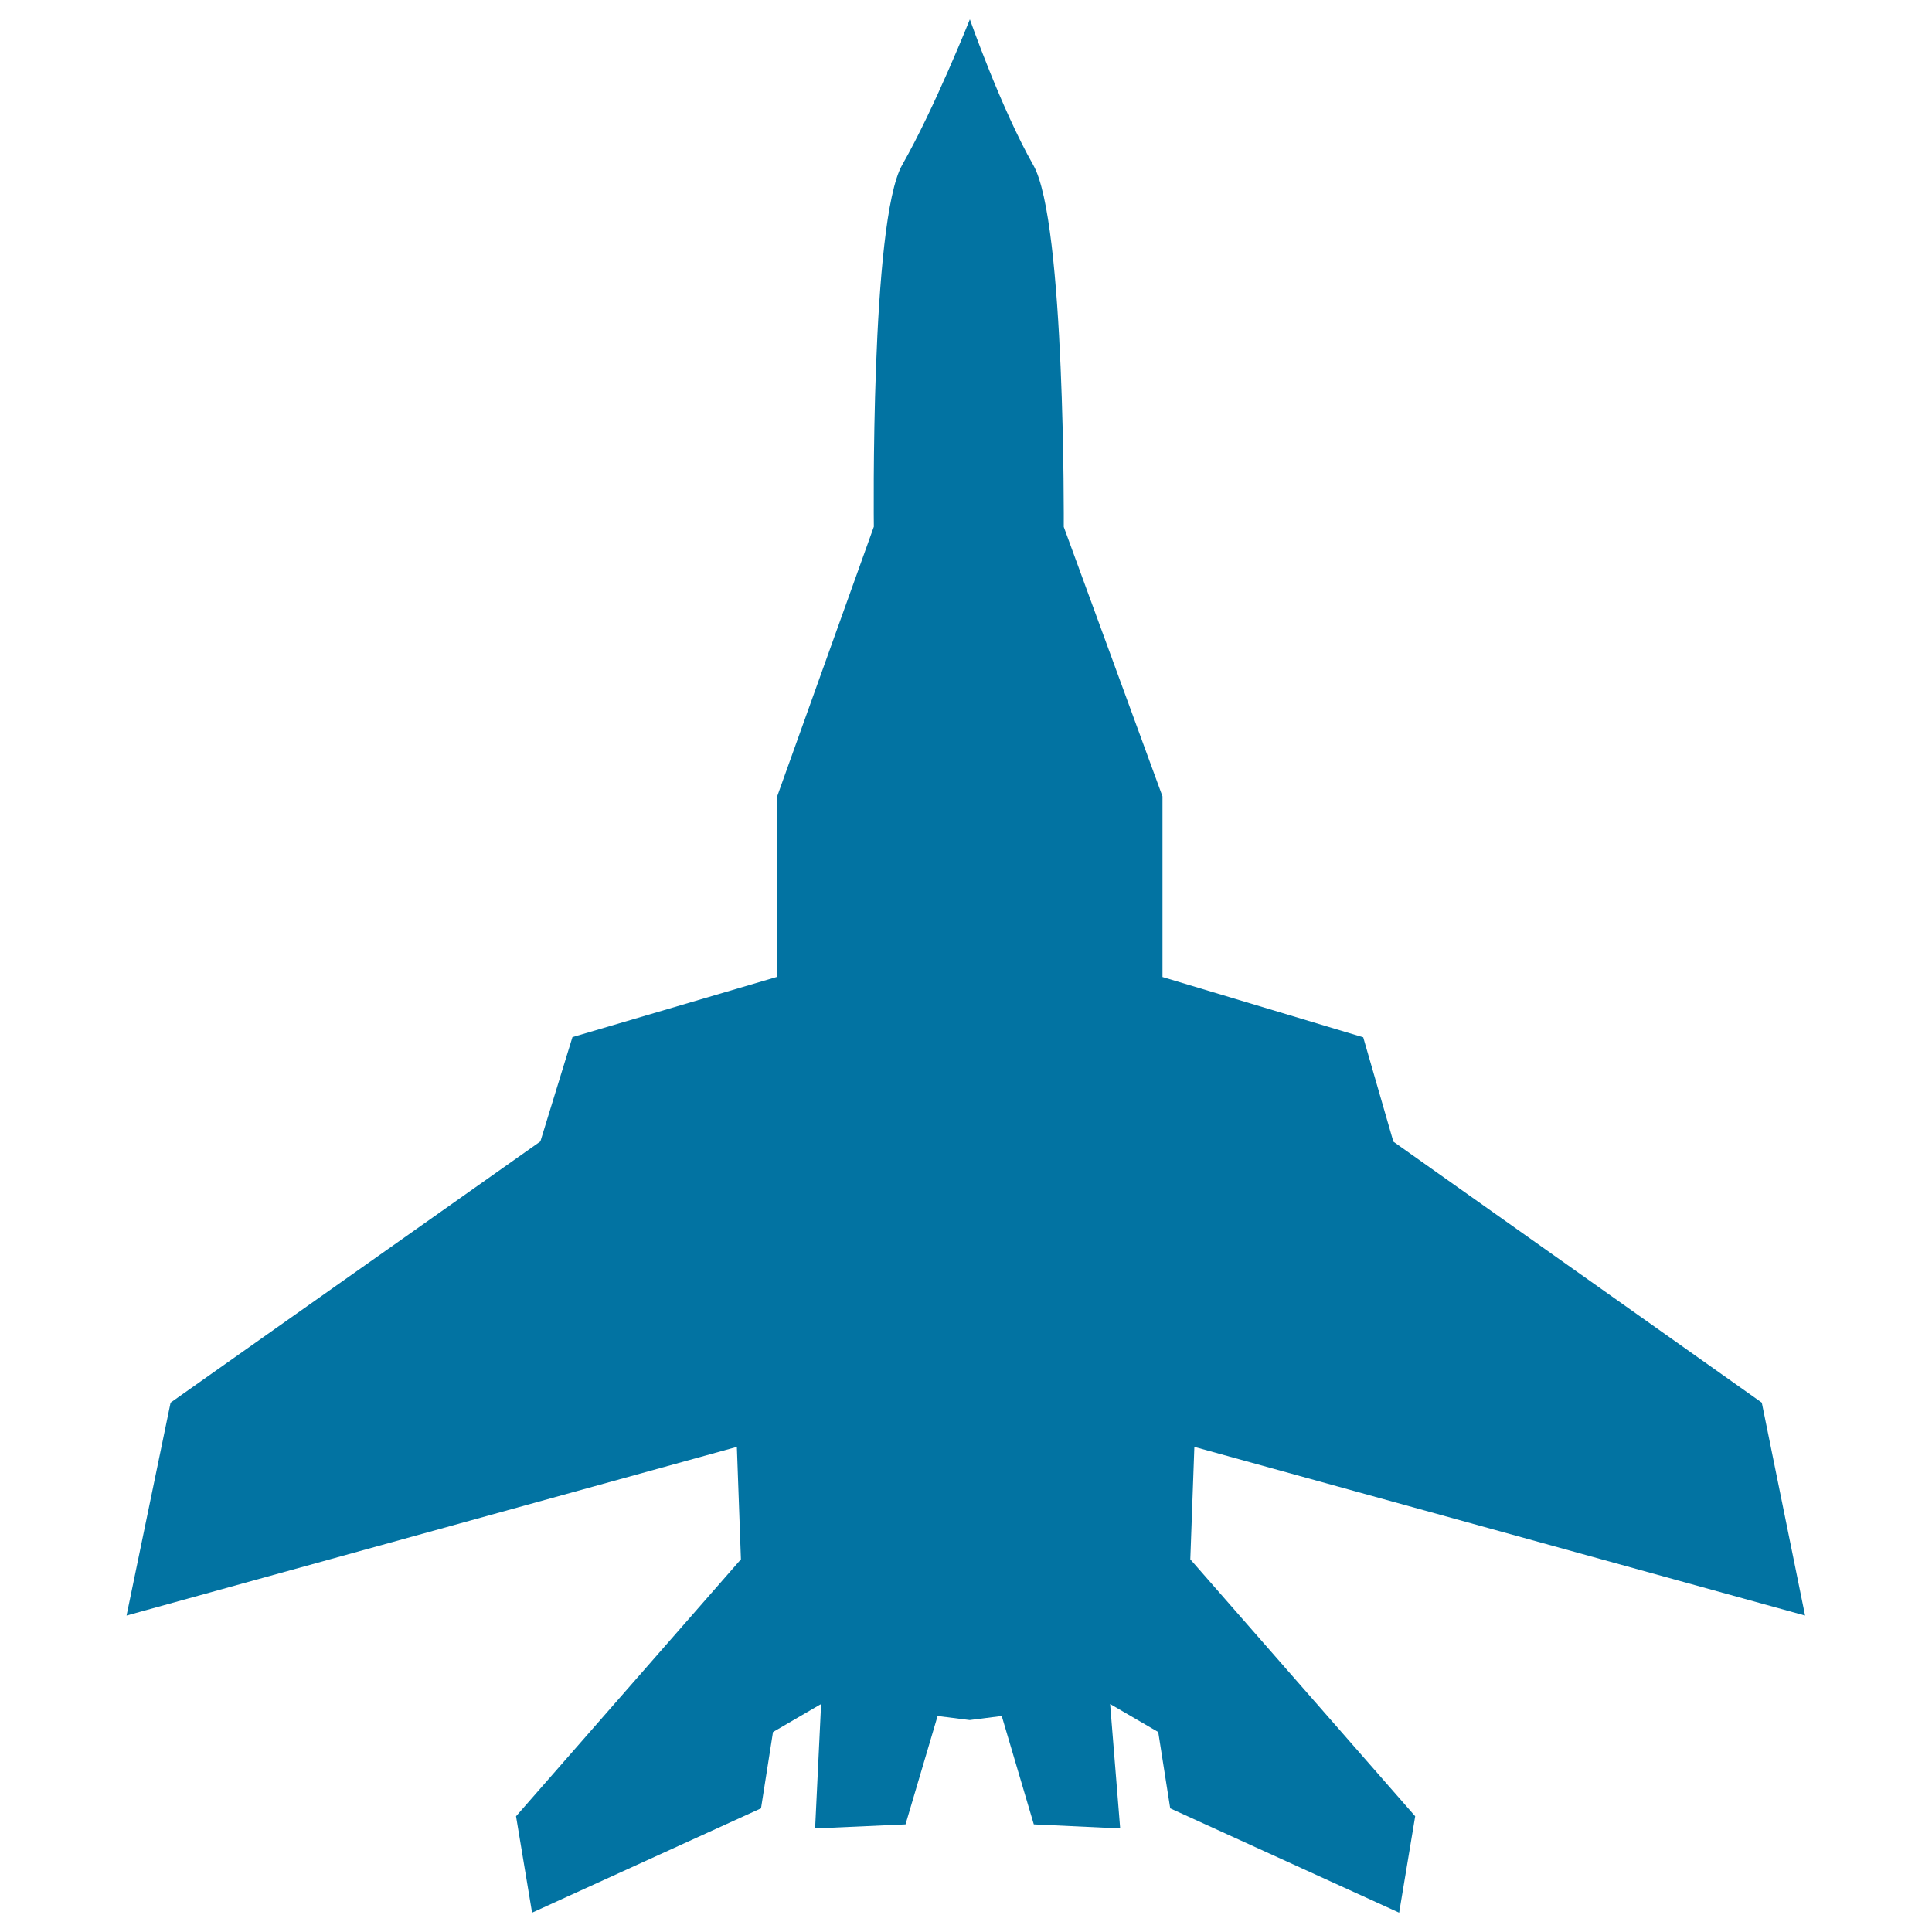 <svg xmlns="http://www.w3.org/2000/svg" viewBox="0 0 1000 1000" style="fill:#0273a2">
<title>Airplane Black Silhouette SVG icon</title>
<g><g><path d="M911.9,726L721.2,590.9l-15.6-54l-103.9-31.2v-93.5l-51.1-139.5c0,0,0.9-158.2-15.8-187.3C518.2,56.2,502,10,502,10s-18.4,46.2-35,75.3c-16.6,29.1-14.7,187.3-14.7,187.3l-50,139.5v93.5l-106,31.2l-16.6,54L88.3,726L65.5,836.2l315.9-87.3l2.1,58.2l-116.4,133l8.3,49.9l118.5-54l6.2-39.5l24.9-14.5l-3.1,64.4l46.8-2.1l16.6-56.1l16.6,2.1l16.6-2.1l16.6,56.1l44.7,2.1l-5.2-64.4l24.9,14.5l6.2,39.5l118.5,54l8.3-49.9l-116.4-133l2.1-58.2l316.1,87.3L911.9,726z"/></g></g>
</svg>